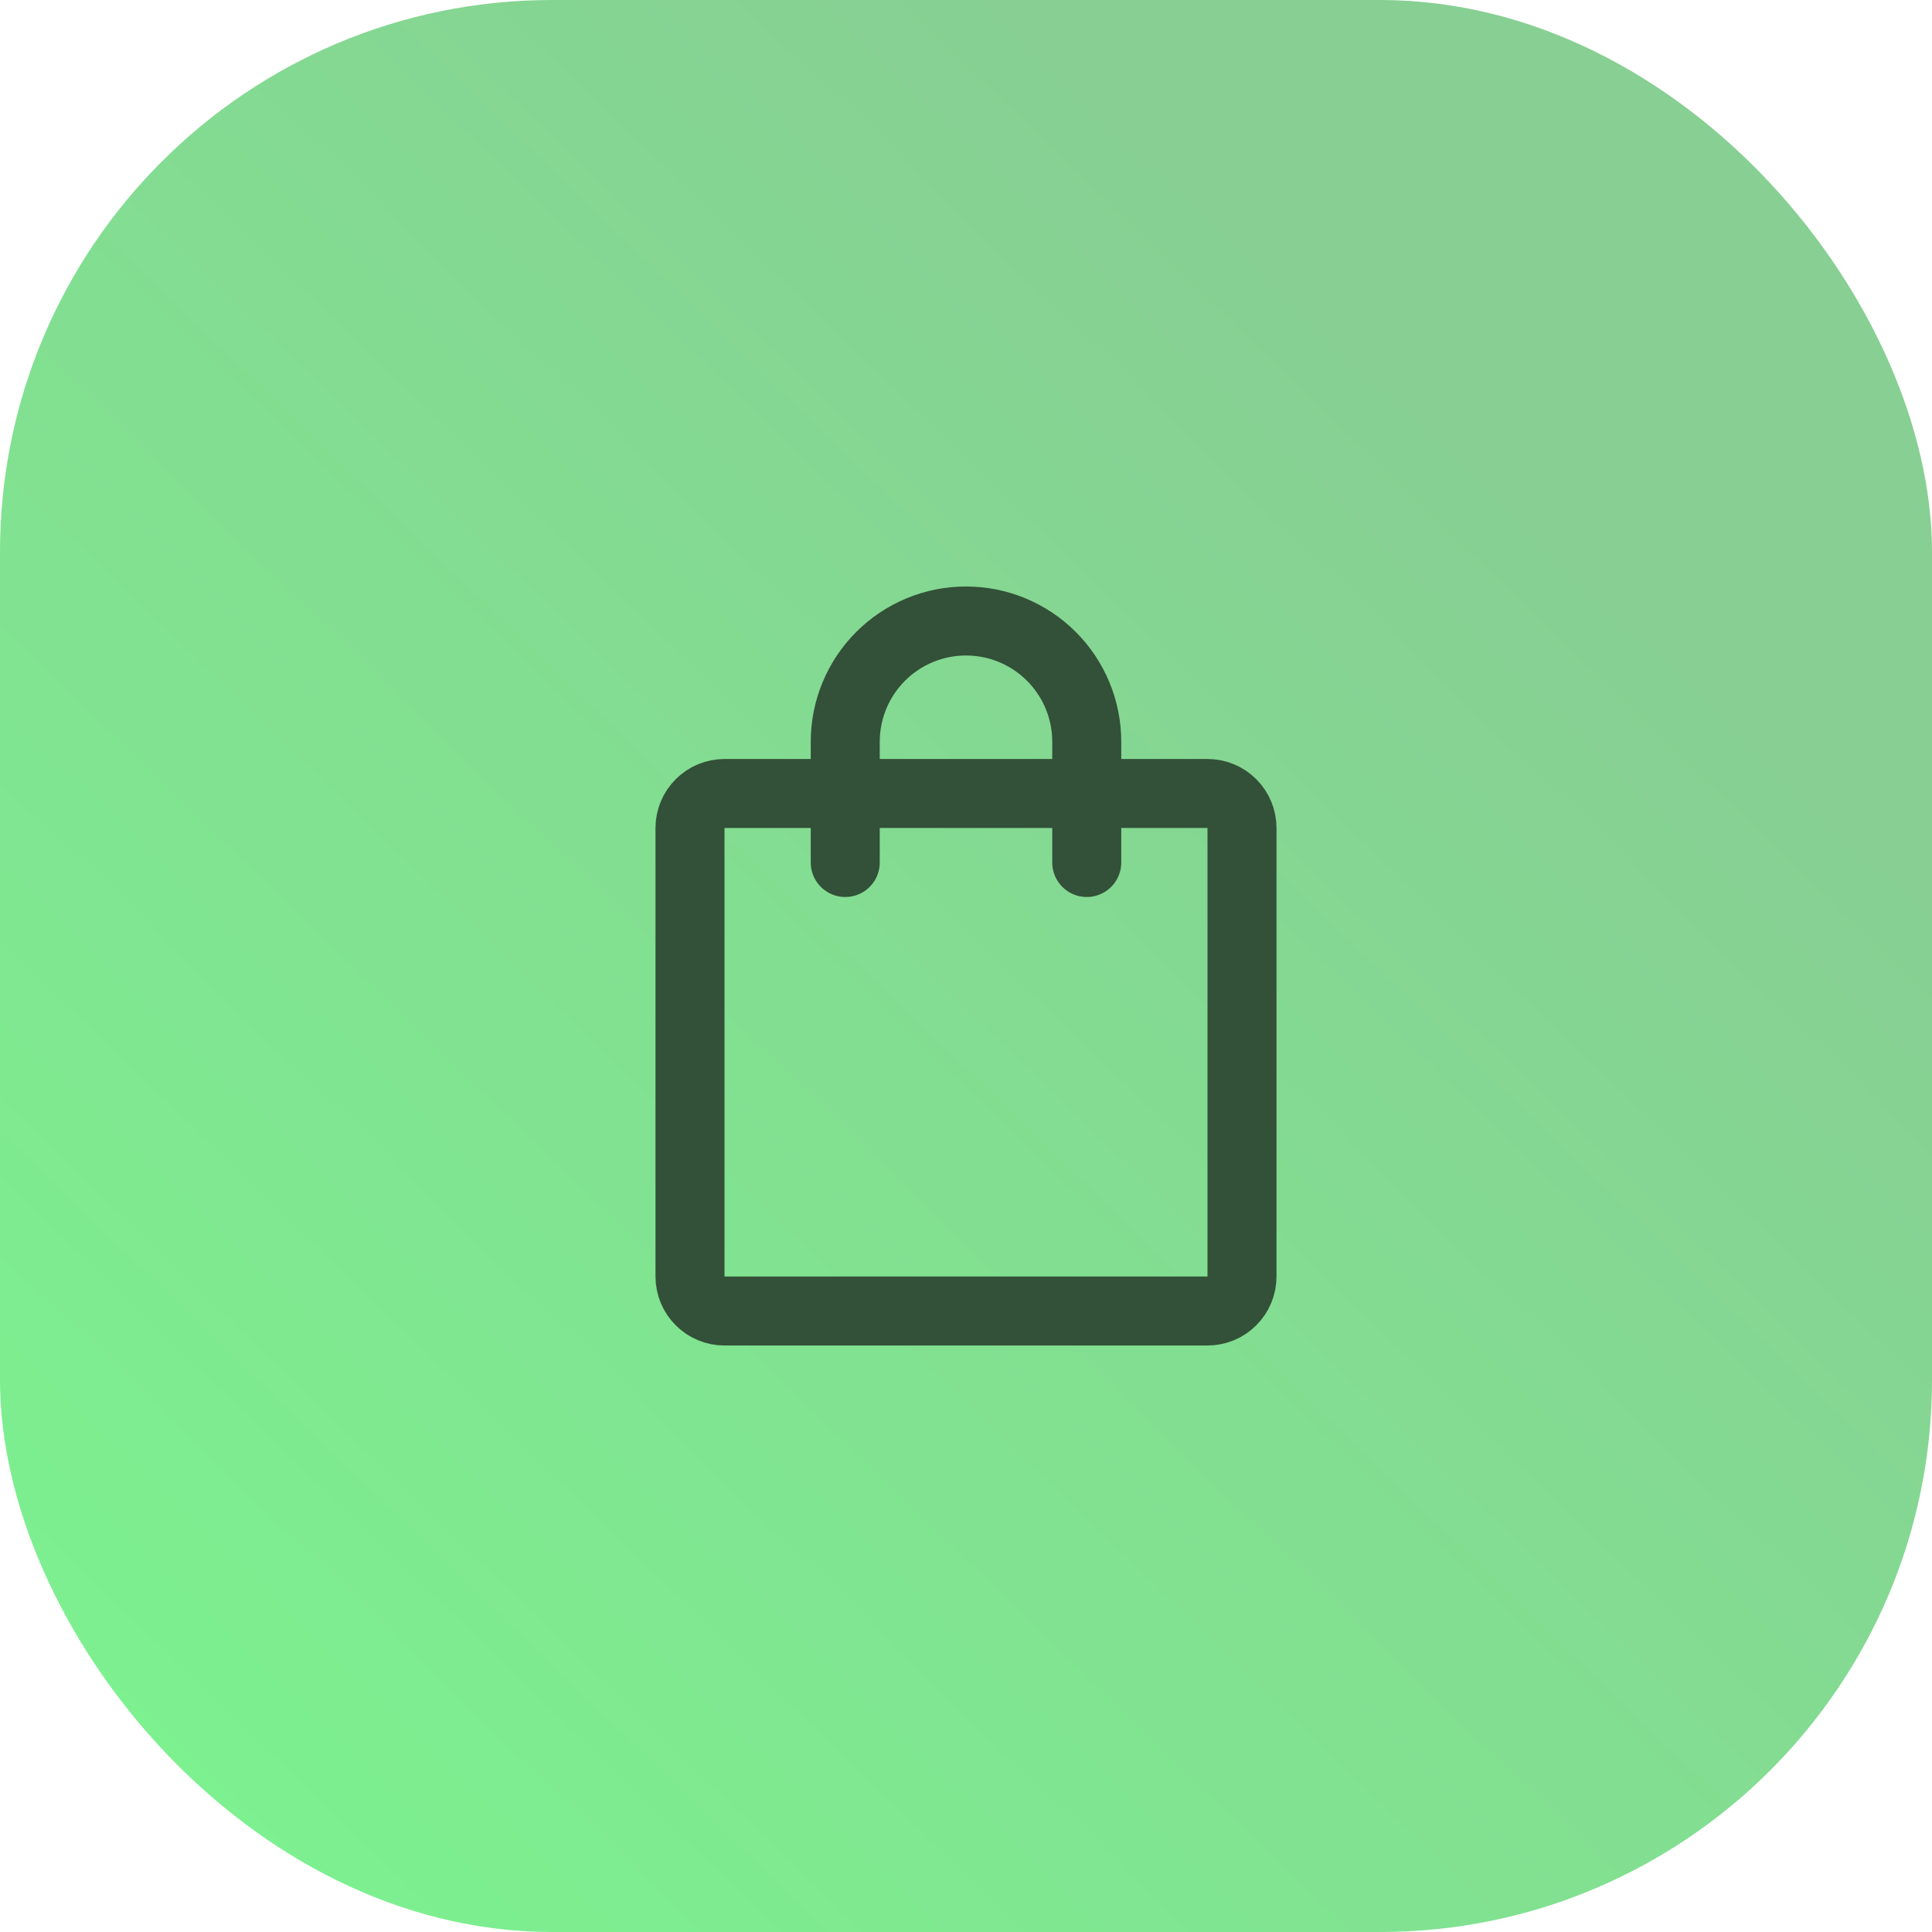 <?xml version="1.0" encoding="UTF-8"?> <svg xmlns="http://www.w3.org/2000/svg" width="56" height="56" viewBox="0 0 56 56" fill="none"><rect width="56" height="56" rx="16" fill="url(#paint0_linear_304_2525)"></rect><path d="M35 23H21C20.735 23 20.48 23.105 20.293 23.293C20.105 23.48 20 23.735 20 24V37C20 37.265 20.105 37.52 20.293 37.707C20.48 37.895 20.735 38 21 38H35C35.265 38 35.52 37.895 35.707 37.707C35.895 37.52 36 37.265 36 37V24C36 23.735 35.895 23.48 35.707 23.293C35.52 23.105 35.265 23 35 23Z" stroke="#335038" stroke-width="2" stroke-linecap="round" stroke-linejoin="round"></path><path d="M24.5 25V21.5C24.5 21.04 24.59 20.585 24.766 20.161C24.942 19.736 25.2 19.35 25.525 19.025C25.85 18.7 26.236 18.442 26.661 18.266C27.085 18.09 27.54 18 28 18C28.46 18 28.915 18.09 29.339 18.266C29.764 18.442 30.15 18.7 30.475 19.025C30.8 19.35 31.058 19.736 31.234 20.161C31.41 20.585 31.5 21.04 31.5 21.5V25" stroke="#335038" stroke-width="2" stroke-linecap="round" stroke-linejoin="round"></path><defs><linearGradient id="paint0_linear_304_2525" x1="38.261" y1="8.377" x2="-5.05" y2="53.17" gradientUnits="userSpaceOnUse"><stop stop-color="#87CF93"></stop><stop offset="1" stop-color="#7BF58F"></stop></linearGradient></defs></svg> 